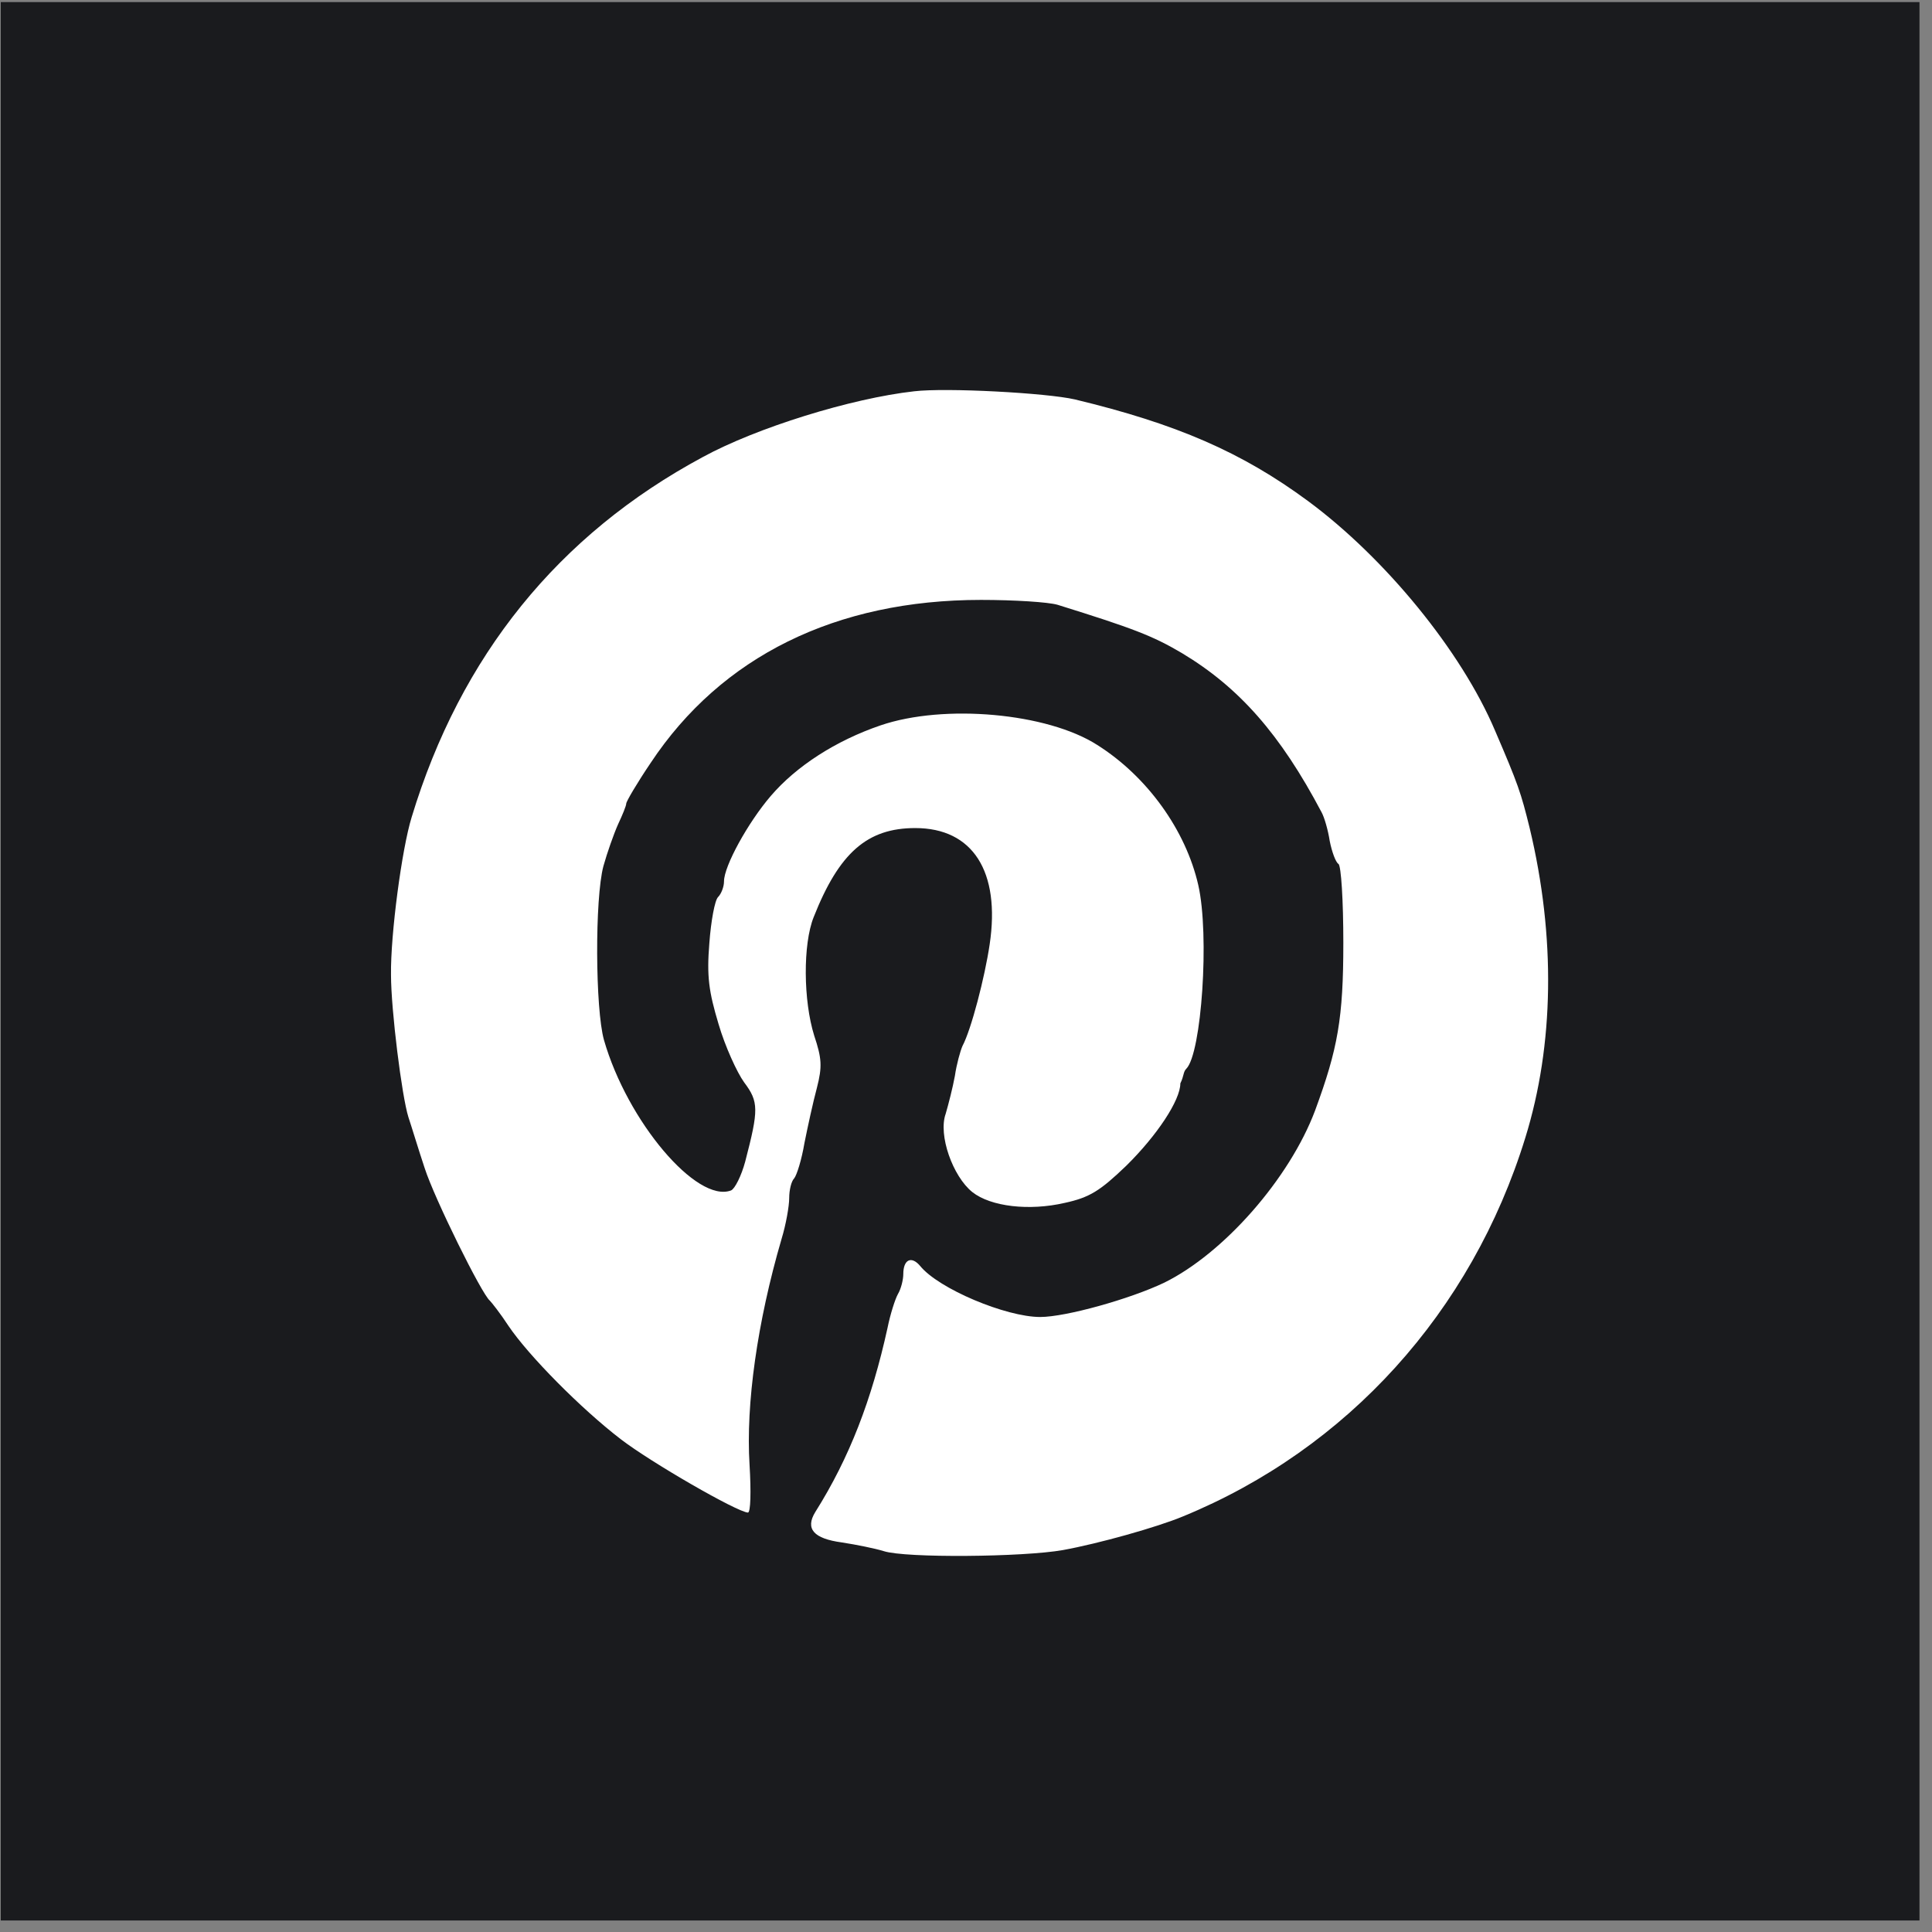 <svg width="147" height="147" viewBox="0 0 147 147" fill="none" xmlns="http://www.w3.org/2000/svg">
<rect x="0" y="0" width="147" height="147" fill="#808080" stroke="none"/>
<g clip-path="url(#clip0)">
<rect width="146" height="146" transform="translate(0.054 0.142)" fill="white"/>
<rect x="0.054" y="0.142" width="146" height="146" fill="#1A1B1E"/>
<path d="M69.555 29.772C64.761 30.309 57.569 32.542 53.476 34.774C42.481 40.684 35.041 49.902 31.321 62.178C30.577 64.576 29.709 71.107 29.75 74.165C29.75 76.852 30.577 83.424 31.073 84.995C31.321 85.739 31.858 87.517 32.313 88.881C33.057 91.195 36.653 98.47 37.273 98.966C37.397 99.09 38.059 99.917 38.679 100.868C40.208 103.141 44.217 107.192 47.235 109.507C49.55 111.284 56.08 115.045 56.907 115.087C57.114 115.087 57.155 113.516 57.031 111.449C56.742 106.861 57.61 100.62 59.47 94.254C59.8 93.179 60.048 91.774 60.048 91.154C60.048 90.534 60.214 89.873 60.421 89.666C60.627 89.418 60.999 88.219 61.206 86.979C61.454 85.739 61.867 83.838 62.157 82.763C62.57 81.151 62.529 80.531 61.95 78.795C61.123 76.15 61.082 71.851 61.909 69.784C63.851 64.865 66.001 63.005 69.638 63.005C74.02 63.005 76.128 66.312 75.301 71.851C74.929 74.372 73.896 78.34 73.234 79.58C73.069 79.952 72.78 80.986 72.656 81.854C72.49 82.763 72.16 84.044 71.953 84.747C71.374 86.359 72.49 89.501 73.978 90.699C75.384 91.815 78.318 92.146 81.005 91.526C82.907 91.113 83.692 90.617 85.676 88.715C88.032 86.4 89.809 83.714 89.809 82.432C90.095 81.854 90.016 81.564 90.264 81.316C91.421 80.159 92.041 71.148 91.174 67.345C90.223 63.17 87.288 59.078 83.485 56.681C79.683 54.242 71.829 53.54 66.993 55.193C63.603 56.35 60.586 58.293 58.643 60.566C56.907 62.592 55.088 65.899 55.088 67.056C55.088 67.469 54.882 68.007 54.634 68.255C54.386 68.503 54.096 70.073 53.972 71.768C53.766 74.29 53.931 75.447 54.675 77.927C55.171 79.622 56.08 81.606 56.618 82.35C57.734 83.838 57.734 84.416 56.7 88.385C56.411 89.459 55.915 90.451 55.626 90.575C53.022 91.567 47.731 85.326 45.953 79.126C45.292 76.77 45.251 68.379 45.912 65.899C46.202 64.865 46.697 63.46 47.028 62.716C47.359 62.013 47.648 61.31 47.648 61.145C47.648 60.98 48.475 59.574 49.508 58.045C54.882 49.943 63.603 45.645 74.64 45.645C77.161 45.645 79.765 45.81 80.468 46.017C86.172 47.794 87.701 48.373 89.933 49.695C94.274 52.3 97.415 55.854 100.556 61.806C100.763 62.178 101.052 63.17 101.176 63.997C101.342 64.824 101.631 65.609 101.838 65.733C102.044 65.857 102.21 68.544 102.21 71.727C102.21 77.472 101.796 79.787 100.06 84.499C98.118 89.666 93.116 95.37 88.569 97.602C85.965 98.842 81.088 100.206 79.145 100.206C76.541 100.206 71.415 98.057 70.01 96.321C69.349 95.535 68.729 95.825 68.729 96.941C68.729 97.354 68.564 98.057 68.316 98.47C68.109 98.842 67.737 100 67.53 101.033C66.331 106.489 64.637 110.912 62.033 115.045C61.247 116.327 61.909 117.071 64.058 117.36C65.133 117.525 66.579 117.815 67.241 118.021C68.894 118.559 77.864 118.476 80.881 117.939C83.609 117.443 88.032 116.203 90.016 115.376C102.499 110.251 111.965 99.834 116.057 86.566C118.248 79.498 118.372 71.272 116.388 63.005C115.726 60.318 115.52 59.698 113.742 55.565C111.179 49.53 105.393 42.462 99.523 38.122C94.48 34.402 89.52 32.252 81.79 30.392C79.641 29.896 71.994 29.483 69.555 29.772Z" fill="white"/>
</g>
<defs>
<clipPath id="clip0">
<rect width="146" height="146" fill="white" transform="translate(0.054 0.142)"/>
</clipPath>
</defs>
</svg>
